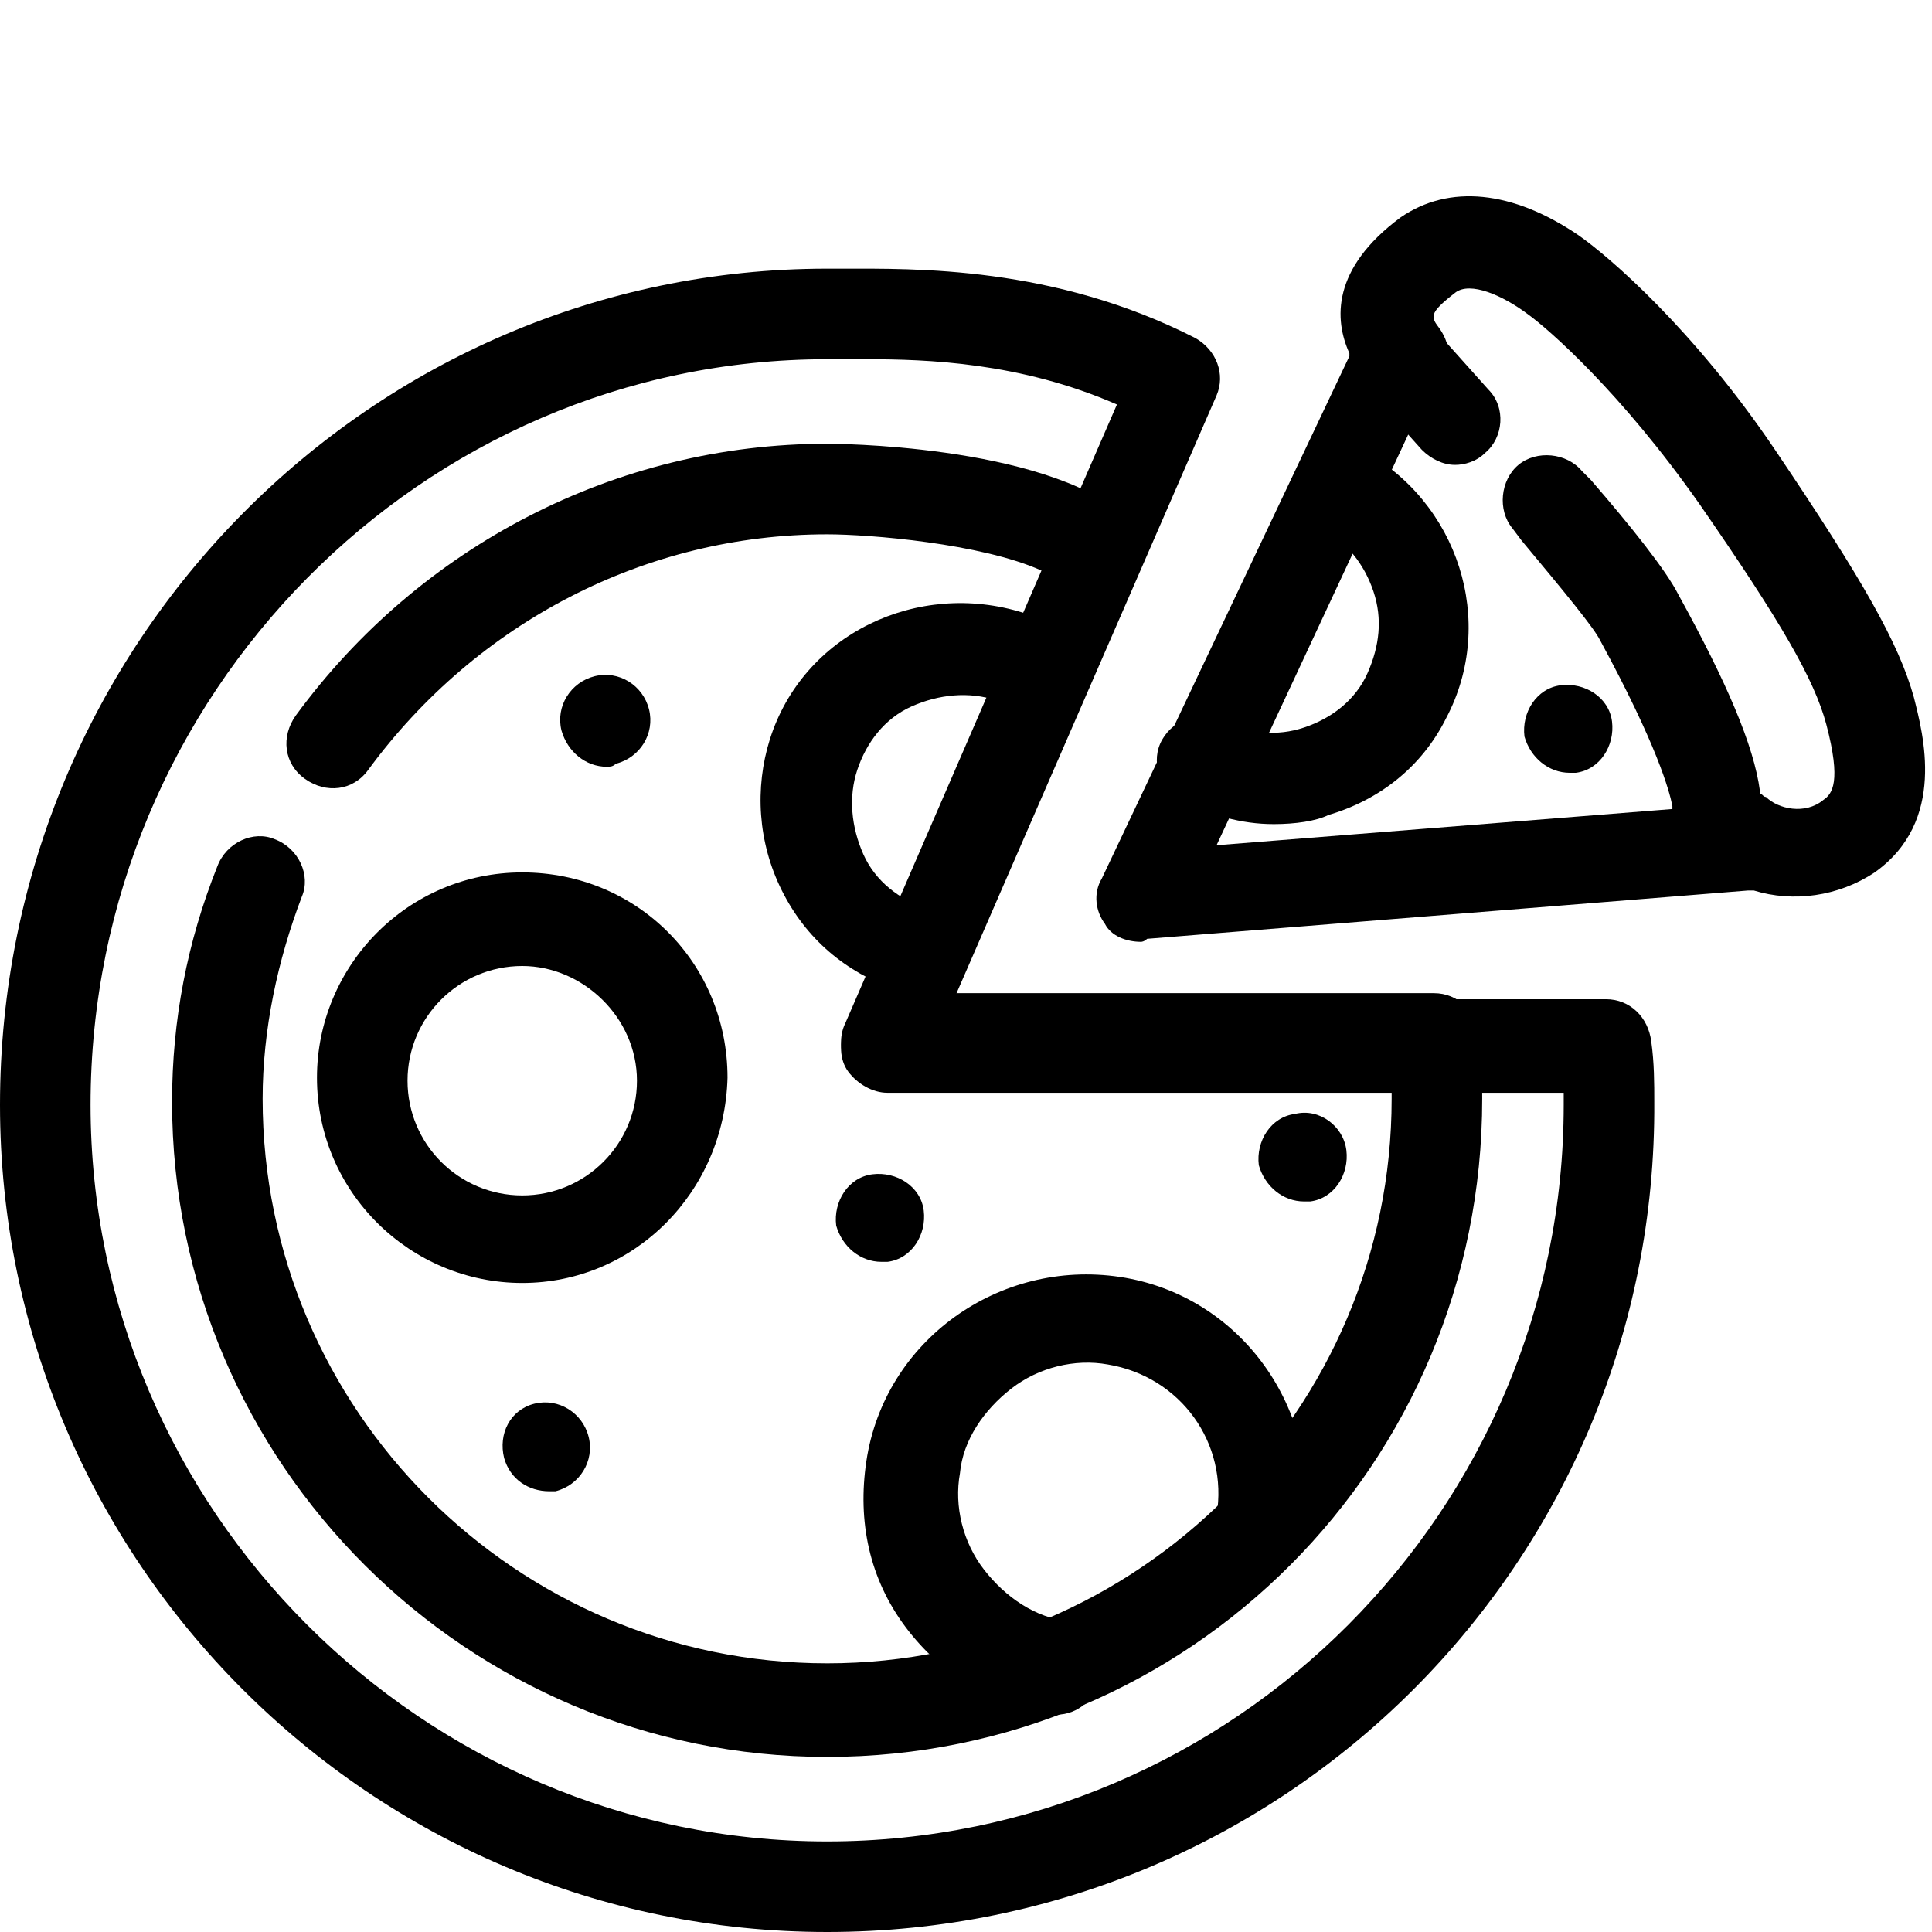 <?xml version="1.0" encoding="utf-8"?>
<!-- Generator: Adobe Illustrator 23.0.1, SVG Export Plug-In . SVG Version: 6.00 Build 0)  -->
<svg version="1.1" id="Слой_1" xmlns="http://www.w3.org/2000/svg" xmlns:xlink="http://www.w3.org/1999/xlink" x="0px" y="0px"
	 viewBox="0 0 64 64" style="enable-background:new 0 0 64 64;" xml:space="preserve">

<path class="" d="M27.4,64C12.3,64,0,51.7,0,36.6C0,21.3,12.3,8.9,27.4,8.9l0.5,0c2.4,0,7-0.1,11.7,2.3c0.7,0.4,1,1.2,0.7,1.9
	l-8.7,20h21.6c0.8,0,1.4,0.6,1.5,1.4c0.1,0.7,0.1,1.4,0.1,2C54.9,51.7,42.6,64,27.4,64z M28.7,11.9c-0.3,0-0.5,0-0.7,0l-0.6,0
	C14,11.9,3,23,3,36.6C3,50,14,61,27.4,61c13.5,0,24.4-11,24.4-24.4c0-0.1,0-0.3,0-0.4H29.4c-0.5,0-1-0.3-1.3-0.7s-0.3-1-0.1-1.4
	l9-20.7C33.8,12,30.7,11.9,28.7,11.9z"/>
<path class="" d="M27.4,58.2c-11.9,0-21.7-9.7-21.7-21.7c0-2.7,0.5-5.3,1.5-7.8c0.3-0.8,1.2-1.2,1.9-0.9c0.8,0.3,1.2,1.2,0.9,1.9
	c-0.8,2.1-1.3,4.4-1.3,6.7c0,10.3,8.4,18.7,18.7,18.7s18.7-8.4,18.7-18.7c0-0.1,0-0.3,0-0.4H29.4c-0.5,0-1-0.3-1.3-0.7
	s-0.3-1-0.1-1.4l6.5-15c-2-0.9-5.7-1.2-7.1-1.2c-6,0-11.6,2.9-15.2,7.8c-0.5,0.7-1.4,0.8-2.1,0.3c-0.7-0.5-0.8-1.4-0.3-2.1
	c4.1-5.6,10.6-9,17.6-9c0.1,0,7.1,0,9.9,2.4c0.5,0.4,0.7,1.1,0.4,1.7l-6.1,14.1h15.9c0.8,0,1.4,0.6,1.5,1.4c0.1,0.7,0.1,1.4,0.1,2.1
	C49.1,48.5,39.4,58.2,27.4,58.2z"/>
<path class="" d="M37.8,31.2c-0.5,0-1-0.2-1.2-0.6c-0.3-0.4-0.4-1-0.1-1.5l8.2-17.3c0,0,0,0,0-0.1c-0.5-1.1-0.6-2.8,1.7-4.5
	c1.6-1.1,3.7-0.9,5.9,0.6c1,0.7,3.8,3.1,6.5,7.1c2.9,4.3,4.1,6.4,4.6,8.2c0,0,0,0,0,0c0.3,1.2,1.1,4.1-1.3,5.8c-1.2,0.8-2.7,1-4,0.6
	c-0.1,0-0.1,0-0.2,0l-19.9,1.6C37.9,31.2,37.8,31.2,37.8,31.2z M47.3,13l-7,15l15.1-1.2c0,0,0-0.1,0-0.1c-0.1-0.5-0.5-2-2.4-5.5
	c-0.2-0.4-1.1-1.5-2.6-3.3l-0.3-0.4c-0.5-0.6-0.4-1.6,0.2-2.1c0.6-0.5,1.6-0.4,2.1,0.2l0.3,0.3c1.3,1.5,2.5,3,2.9,3.8
	c1.6,2.9,2.5,5,2.7,6.5c0,0,0,0.1,0,0.1c0.1,0,0.1,0.1,0.2,0.1c0.4,0.4,1.3,0.6,1.9,0.1c0.3-0.2,0.6-0.6,0.1-2.5
	c-0.4-1.5-1.5-3.4-4.2-7.3c-2.6-3.7-5-5.8-5.7-6.3c-0.8-0.6-1.9-1.1-2.4-0.7c-0.9,0.7-0.8,0.8-0.5,1.2c0.2,0.3,0.3,0.6,0.3,1l0,0.2
	C47.8,12.4,47.6,12.8,47.3,13z M47.4,11.2C47.4,11.2,47.4,11.2,47.4,11.2C47.4,11.2,47.4,11.2,47.4,11.2z"/>
<path class="" d="M48.2,15.4c-0.4,0-0.8-0.2-1.1-0.5L45.4,13c-0.6-0.6-0.5-1.6,0.1-2.1c0.6-0.6,1.6-0.5,2.1,0.1l1.7,1.9
	c0.6,0.6,0.5,1.6-0.1,2.1C48.9,15.3,48.5,15.4,48.2,15.4z"/>
<path class="" d="M17.3,42.5c-3.7,0-6.8-3-6.8-6.8c0-3.7,3-6.8,6.8-6.8s6.8,3,6.8,6.8C24,39.5,21,42.5,17.3,42.5z M17.3,32
	c-2.1,0-3.8,1.7-3.8,3.8s1.7,3.8,3.8,3.8s3.8-1.7,3.8-3.8S19.3,32,17.3,32z"/>
<path class="" d="M35,56.8c-0.1,0-0.2,0-0.2,0c-1.9-0.3-3.6-1.3-4.8-2.9c-1.2-1.6-1.6-3.5-1.3-5.5c0.6-4,4.4-6.7,8.4-6.1
	c4,0.6,6.7,4.4,6.1,8.4c-0.1,0.8-0.9,1.4-1.7,1.2c-0.8-0.1-1.4-0.9-1.2-1.7c0.4-2.4-1.2-4.6-3.6-5c-1.1-0.2-2.3,0.1-3.2,0.8
	c-0.9,0.7-1.6,1.7-1.7,2.8c-0.2,1.1,0.1,2.3,0.8,3.2c0.7,0.9,1.7,1.6,2.8,1.7c0.8,0.1,1.4,0.9,1.2,1.7C36.3,56.3,35.7,56.8,35,56.8z
	"/>
<path class="" d="M30.2,32.9c-0.2,0-0.3,0-0.5-0.1c-1.7-0.6-3-1.7-3.8-3.3c-0.8-1.6-0.9-3.4-0.4-5c1.1-3.5,4.9-5.3,8.4-4.2
	c0.8,0.3,1.2,1.1,1,1.9c-0.3,0.8-1.1,1.2-1.9,1c-0.9-0.3-1.9-0.2-2.8,0.2c-0.9,0.4-1.5,1.2-1.8,2.1s-0.2,1.9,0.2,2.8
	c0.4,0.9,1.2,1.5,2.1,1.8c0.8,0.3,1.2,1.1,1,1.9C31.4,32.5,30.8,32.9,30.2,32.9z"/>
<path class="" d="M42.2,27.3c-1.1,0-2.1-0.3-3.1-0.8c-0.7-0.4-1-1.3-0.6-2c0.4-0.7,1.3-1,2-0.6c0.9,0.4,1.8,0.5,2.7,0.2
	c0.9-0.3,1.7-0.9,2.1-1.8c0.4-0.9,0.5-1.8,0.2-2.7c-0.3-0.9-0.9-1.7-1.8-2.1c-0.7-0.4-1-1.3-0.6-2c0.4-0.7,1.3-1,2-0.6
	c3.2,1.7,4.5,5.7,2.8,8.9c-0.8,1.6-2.2,2.7-3.9,3.2C43.6,27.2,42.9,27.3,42.2,27.3z"/>
<path class="" d="M18.2,49.4c-0.7,0-1.3-0.4-1.5-1.1c-0.2-0.8,0.2-1.6,1-1.8l0,0c0.8-0.2,1.6,0.3,1.8,1.1
	c0.2,0.8-0.3,1.6-1.1,1.8C18.5,49.4,18.3,49.4,18.2,49.4z"/>
<path class="" d="M20.1,25.4c-0.7,0-1.3-0.5-1.5-1.2c-0.2-0.8,0.3-1.6,1.1-1.8l0,0c0.8-0.2,1.6,0.3,1.8,1.1
	c0.2,0.8-0.3,1.6-1.1,1.8C20.3,25.4,20.2,25.4,20.1,25.4z"/>
<path class="" d="M43.2,39.8c-0.7,0-1.3-0.5-1.5-1.2c-0.1-0.8,0.4-1.6,1.2-1.7l0,0c0.8-0.2,1.6,0.4,1.7,1.2s-0.4,1.6-1.2,1.7
	C43.3,39.8,43.3,39.8,43.2,39.8z"/>
<path class="" d="M29.2,41.8c-0.7,0-1.3-0.5-1.5-1.2c-0.1-0.8,0.4-1.6,1.2-1.7l0,0c0.8-0.1,1.6,0.4,1.7,1.2
	c0.1,0.8-0.4,1.6-1.2,1.7C29.3,41.8,29.3,41.8,29.2,41.8z"/>
<path class="" d="M52,25.6c-0.7,0-1.3-0.5-1.5-1.2c-0.1-0.8,0.4-1.6,1.2-1.7l0,0c0.8-0.1,1.6,0.4,1.7,1.2
	c0.1,0.8-0.4,1.6-1.2,1.7C52.2,25.6,52.1,25.6,52,25.6z"/>
</svg>
